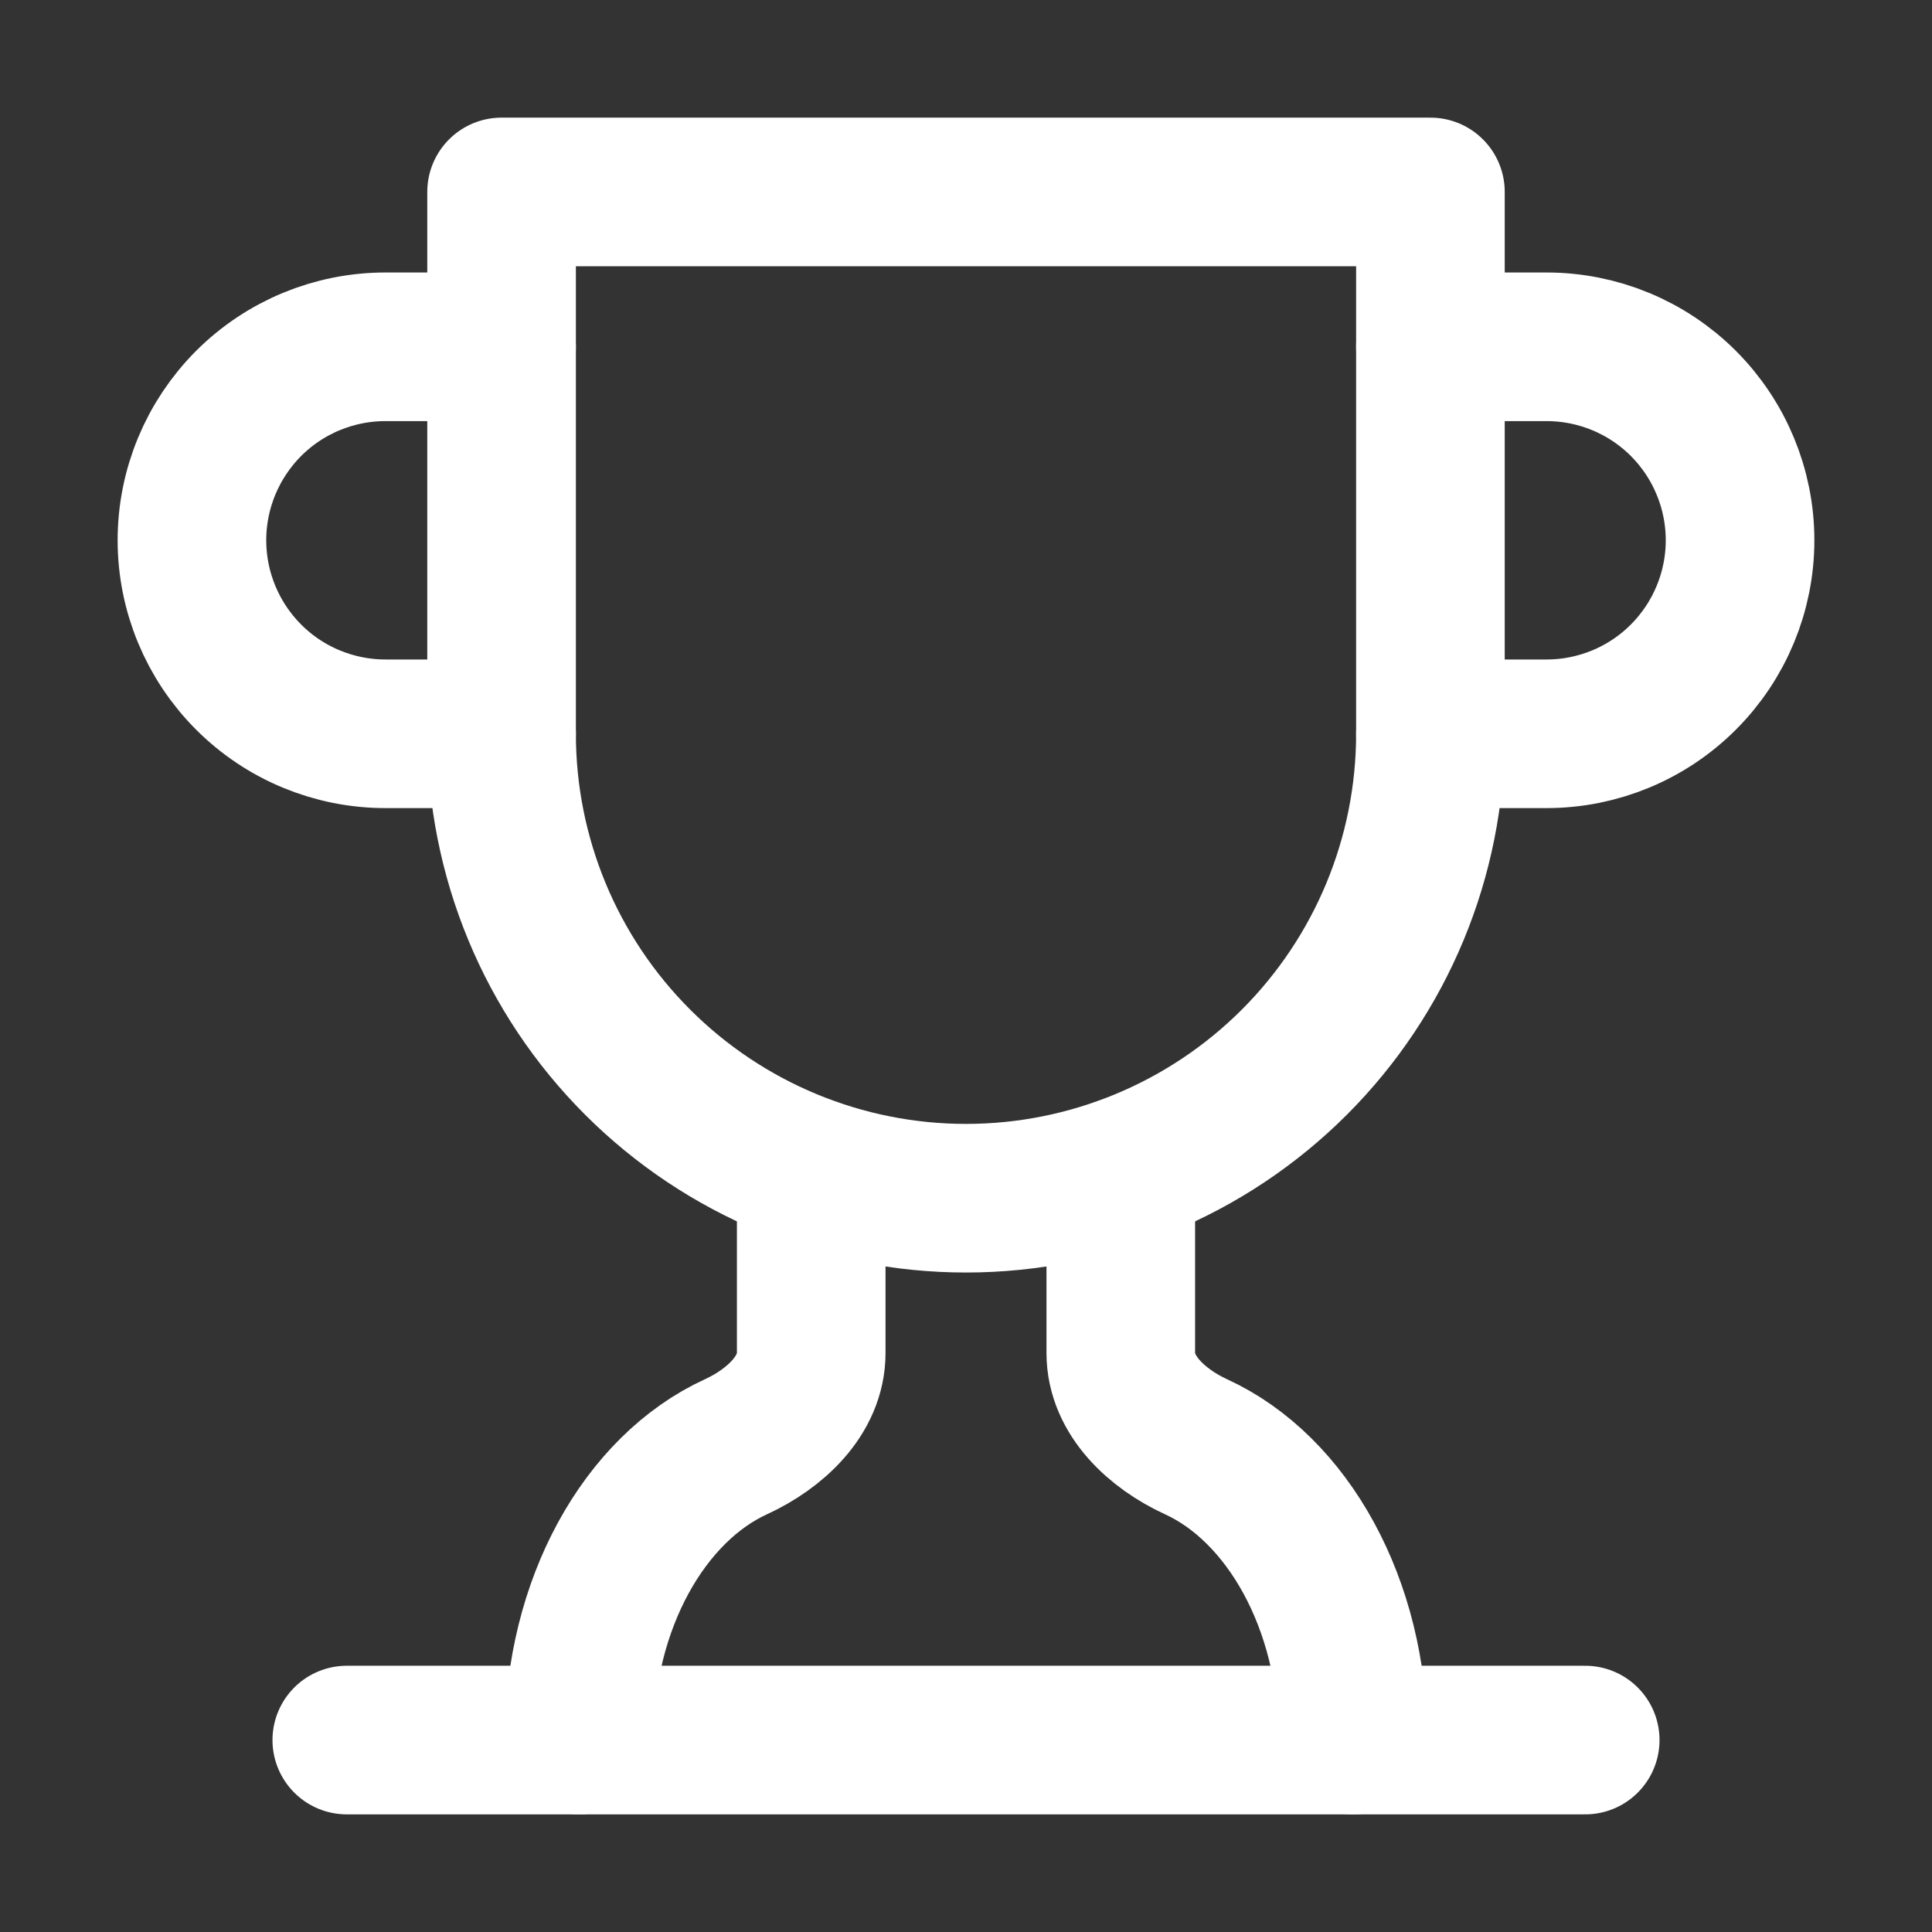 <svg width="26" height="26" viewBox="0 0 26 26" fill="none" xmlns="http://www.w3.org/2000/svg">
<rect x="0" y="0" width="26" height="26" fill="#333333" stroke="none"/>
<path d="M6.75 9.875H5.188C4.497 9.875 3.834 9.601 3.346 9.112C2.858 8.624 2.583 7.961 2.583 7.271C2.583 6.58 2.858 5.918 3.346 5.429C3.834 4.941 4.497 4.667 5.188 4.667H6.75" stroke="white" stroke-width="2" stroke-linecap="round" stroke-linejoin="round"/>
<path d="M19.25 9.875H20.812C21.503 9.875 22.166 9.601 22.654 9.112C23.142 8.624 23.417 7.961 23.417 7.271C23.417 6.58 23.142 5.918 22.654 5.429C22.166 4.941 21.503 4.667 20.812 4.667H19.25" stroke="white" stroke-width="2" stroke-linecap="round" stroke-linejoin="round"/>
<path d="M4.667 23.417H21.333" stroke="white" stroke-width="2" stroke-linecap="round" stroke-linejoin="round"/>
<path d="M10.917 15.771V18.208C10.917 18.781 10.427 19.229 9.906 19.469C8.677 20.031 7.792 21.583 7.792 23.417" stroke="white" stroke-width="2" stroke-linecap="round" stroke-linejoin="round"/>
<path d="M15.083 15.771V18.208C15.083 18.781 15.573 19.229 16.094 19.469C17.323 20.031 18.208 21.583 18.208 23.417" stroke="white" stroke-width="2" stroke-linecap="round" stroke-linejoin="round"/>
<path d="M19.25 2.583H6.75V9.875C6.75 11.533 7.408 13.122 8.581 14.294C9.753 15.466 11.342 16.125 13 16.125C14.658 16.125 16.247 15.466 17.419 14.294C18.591 13.122 19.25 11.533 19.25 9.875V2.583Z" stroke="white" stroke-width="2" stroke-linecap="round" stroke-linejoin="round"/>
</svg>
